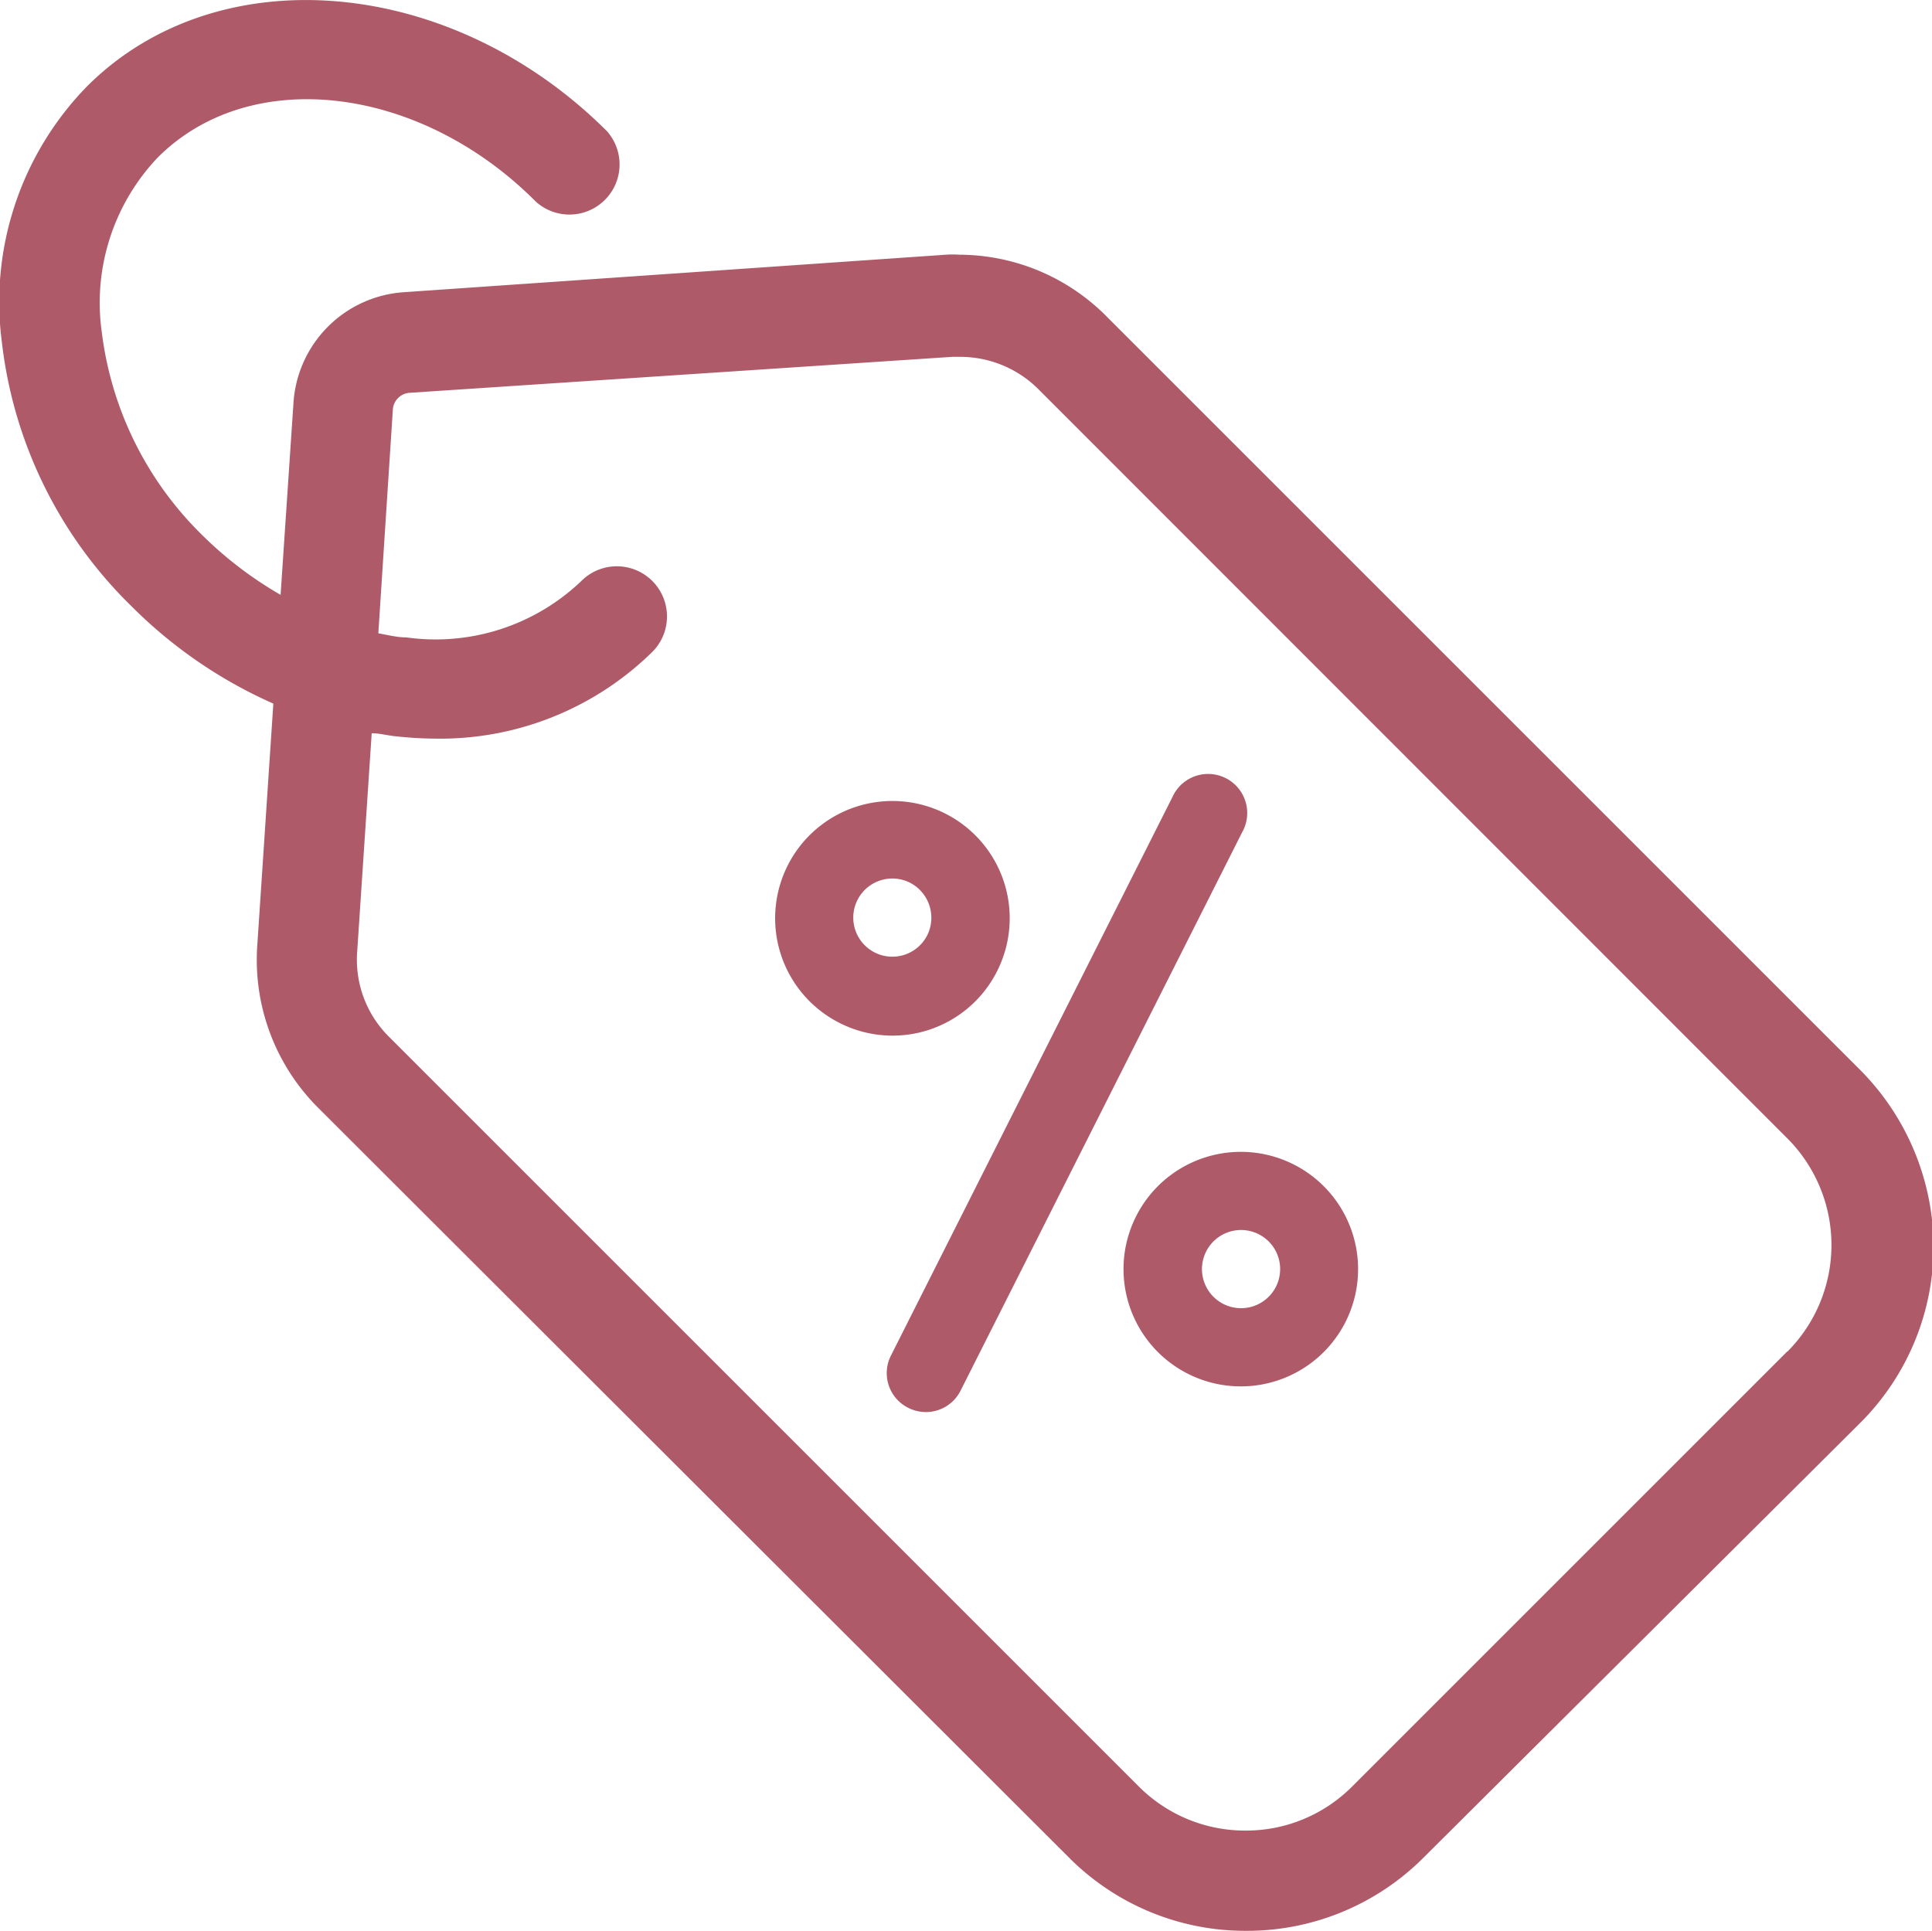 <svg xmlns="http://www.w3.org/2000/svg" viewBox="0 0 61.28 61.25"><defs><style>.cls-1{fill:#AE5A69;}</style></defs><g id="Livello_2" data-name="Livello 2"><g id="DIVENTA_PARTNER_DESKTOP" data-name="DIVENTA PARTNER DESKTOP"><path class="cls-1" d="M58.93,33.87,35.14,10.08a6.6,6.6,0,0,0-4.7-2,3.24,3.24,0,0,0-.44,0L12.8,9.27a3.76,3.76,0,0,0-3.49,3.49L8.9,18.87A12.14,12.14,0,0,1,6.44,17a10.87,10.87,0,0,1-3.21-6.45A6.69,6.69,0,0,1,5,5C7.94,2.05,13.32,2.7,17,6.4a1.59,1.59,0,0,0,2.25-2.24C14.31-.77,6.91-1.41,2.76,2.74a9.79,9.79,0,0,0-2.7,8.12,13.93,13.93,0,0,0,4.12,8.38,14.81,14.81,0,0,0,4.49,3.08L8.16,30a6.63,6.63,0,0,0,1.95,5.16L33.9,58.92a7.89,7.89,0,0,0,5.63,2.33h0a7.91,7.91,0,0,0,5.63-2.33L59,45.14a7.91,7.91,0,0,0,2.33-5.64A8,8,0,0,0,58.93,33.87Zm-2.24,9-13.8,13.8a4.75,4.75,0,0,1-3.38,1.4h0a4.76,4.76,0,0,1-3.39-1.4L12.33,32.88a3.44,3.44,0,0,1-1-2.7l.46-6.92c.27,0,.53.08.8.1a11.65,11.65,0,0,0,1.17.07,9.6,9.6,0,0,0,6.93-2.75,1.59,1.59,0,0,0-2.25-2.25,6.69,6.69,0,0,1-5.55,1.79c-.3,0-.6-.08-.89-.13L12.46,13a.57.57,0,0,1,.54-.54l17.2-1.14h.24a3.51,3.51,0,0,1,2.47,1L56.69,36.11a4.79,4.79,0,0,1,0,6.77Z"/><path class="cls-1" d="M28.81,44.66A1.23,1.23,0,0,1,28.26,43l8.93-17.72a1.24,1.24,0,1,1,2.21,1.12L30.47,44.11A1.23,1.23,0,0,1,28.81,44.66Z"/><path class="cls-1" d="M26.63,32.45a3.72,3.72,0,1,1,5-1.65A3.71,3.71,0,0,1,26.63,32.45ZM28.86,28a1.24,1.24,0,1,0,.55,1.67A1.25,1.25,0,0,0,28.86,28Z"/><path class="cls-1" d="M37.68,43.58a3.72,3.72,0,1,1,5-1.65,3.72,3.72,0,0,1-5,1.65Zm2.24-4.43a1.24,1.24,0,1,0,.55,1.67A1.24,1.24,0,0,0,39.92,39.15Z"/></g></g></svg>